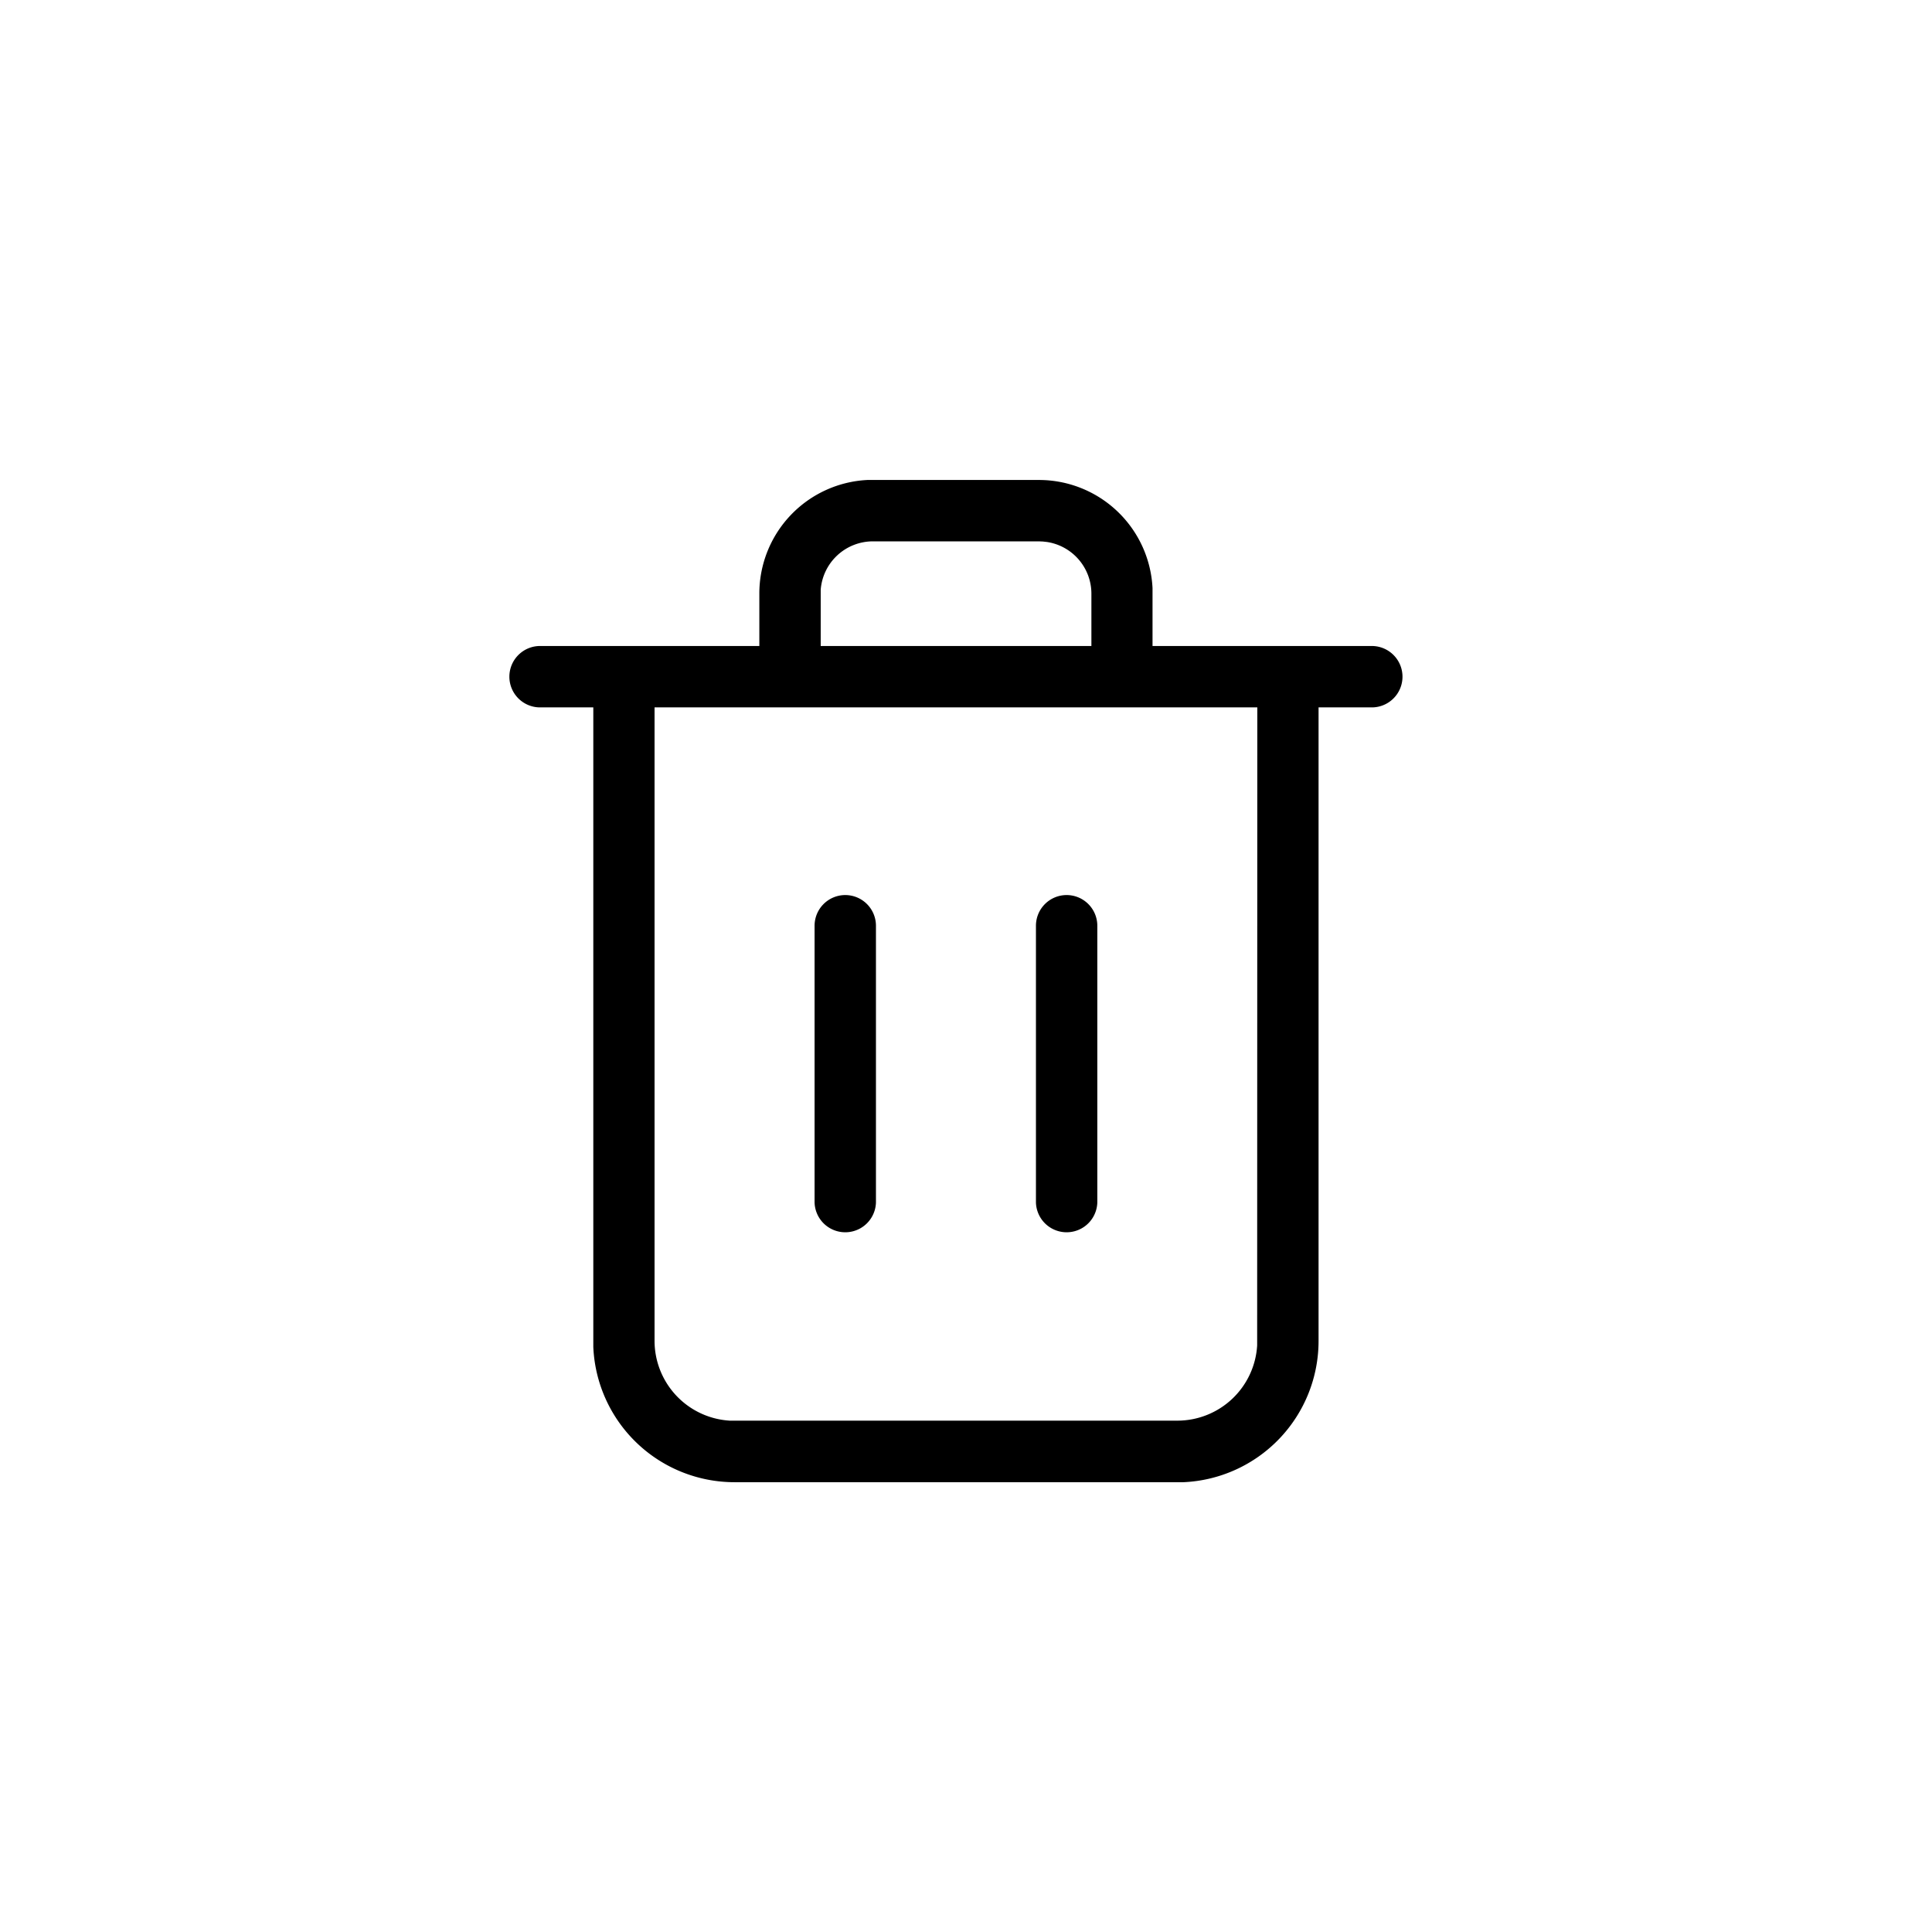 <svg xmlns="http://www.w3.org/2000/svg" width="64" height="64" viewBox="0 0 64 64"><g id="delete" transform="translate(-1052 -5350)"><path id="Path_186580" data-name="Path 186580" d="M32,0A32,32,0,1,1,0,32,32,32,0,0,1,32,0Z" transform="translate(1052 5350)" fill="rgba(255,255,255,0)"></path><g id="noun-delete-4435479" transform="translate(965 5403)"><g id="Group_200267" data-name="Group 200267" transform="translate(104 -37)"><g id="Group_200266" data-name="Group 200266"><path id="Path_186586" data-name="Path 186586" d="M490.417,239a3.667,3.667,0,0,1,3.662,3.483l0,.183V244.5h7.333a.917.917,0,1,1,0,1.833h-1.833v21.083A4.583,4.583,0,0,1,495.2,272l-.2,0H480.333a4.583,4.583,0,0,1-4.579-4.384l0-.2V246.333h-1.833a.917.917,0,1,1,0-1.833h7.333v-1.833A3.667,3.667,0,0,1,484.733,239l.183,0Zm7.333,7.333H477.583v21.083a2.75,2.75,0,0,0,2.589,2.745l.161,0H495a2.75,2.75,0,0,0,2.745-2.589l0-.161ZM484,252.75a.917.917,0,0,1,.917.917v9.167a.917.917,0,0,1-1.833,0v-9.167A.917.917,0,0,1,484,252.75Zm7.333,0a.917.917,0,0,1,.917.917v9.167a.917.917,0,0,1-1.833,0v-9.167A.917.917,0,0,1,491.333,252.75Zm-.917-11.917h-5.5a1.835,1.835,0,0,0-1.829,1.7l0,.137V244.5h9.167v-1.833a1.833,1.833,0,0,0-1.556-1.812l-.141-.016Z" transform="translate(-473 -239)" stroke="#000" stroke-width="0.2"></path></g></g></g></g></svg>